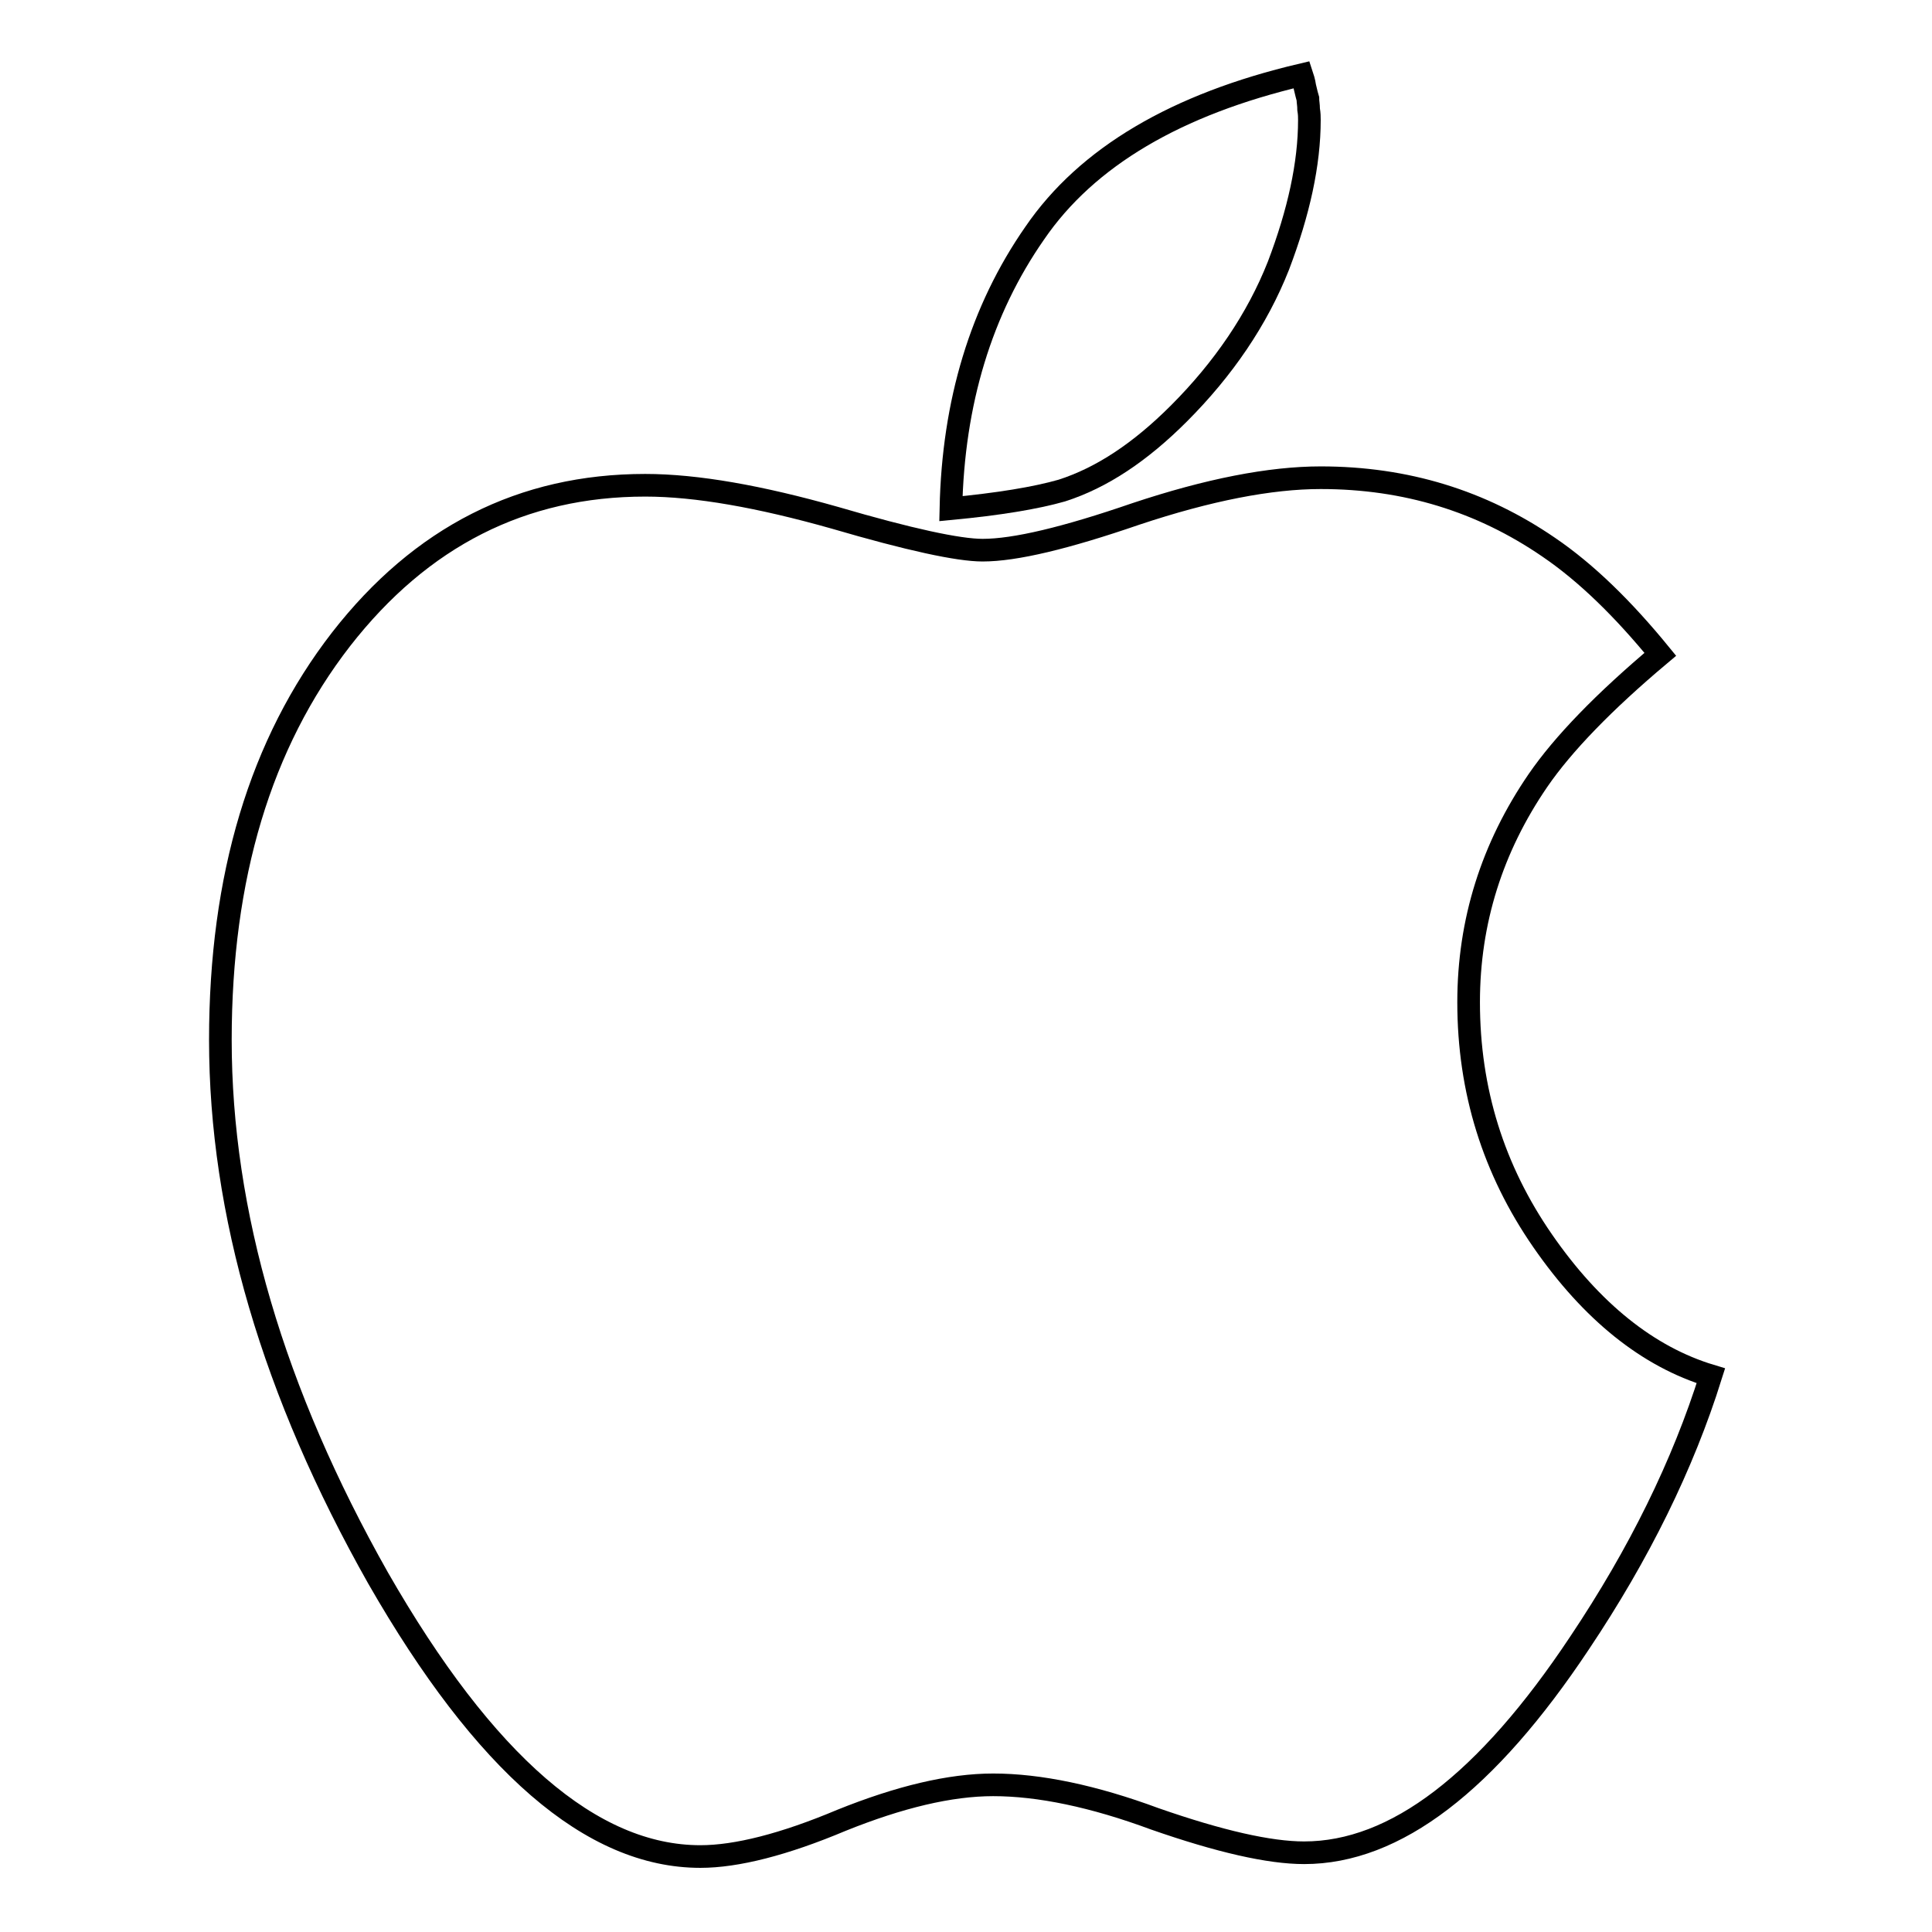 <?xml version="1.0" encoding="utf-8"?>
<!-- Svg Vector Icons : http://www.onlinewebfonts.com/icon -->
<!DOCTYPE svg PUBLIC "-//W3C//DTD SVG 1.1//EN" "http://www.w3.org/Graphics/SVG/1.1/DTD/svg11.dtd">
<svg version="1.1" xmlns="http://www.w3.org/2000/svg" xmlns:xlink="http://www.w3.org/1999/xlink" x="0px" y="0px" viewBox="0 0 256 256" enable-background="new 0 0 256 256" xml:space="preserve">
<g><g><g><g><path stroke-width="3" fill-opacity="0" stroke="#000000"  d="M204.4,164.4c-6.5-9.4-9.8-19.9-9.8-31.6c0-10.7,3.1-20.5,9.2-29.4c3.3-4.8,8.7-10.4,16.2-16.7c-4.9-6-9.8-10.8-14.8-14.2c-8.9-6.1-18.9-9.2-30.2-9.2c-6.7,0-14.9,1.6-24.5,4.8c-9.3,3.2-16,4.8-20.3,4.8c-3.2,0-9.7-1.4-19.6-4.3c-9.9-2.8-18.3-4.3-25.1-4.3c-16.3,0-29.7,6.8-40.3,20.4c-10.7,13.8-16,31.5-16,53.1c0,22.9,7,46.7,20.9,71.3C64.2,233.7,78.4,246,92.8,246c4.8,0,11.1-1.6,18.7-4.8c7.7-3.1,14.4-4.7,20.1-4.7c6.1,0,13.3,1.5,21.4,4.5c8.6,3,15.2,4.5,19.8,4.5c12.1,0,24.2-9.3,36.5-27.8c7.9-11.8,13.7-23.6,17.4-35.4C218.4,179.8,210.9,173.8,204.4,164.4z"/><path stroke-width="3" fill-opacity="0" stroke="#000000"  d="M156.2,54.8c5.9-5.9,10.4-12.5,13.2-19.6c2.7-7.1,4.1-13.5,4.1-19.3c0-0.4,0-0.8-0.1-1.4c0-0.6-0.1-1-0.1-1.4c-0.1-0.3-0.2-0.8-0.4-1.6c-0.1-0.7-0.3-1.3-0.4-1.6c-16.6,3.9-28.5,10.9-35.4,21c-7.1,10.2-10.8,22.4-11.1,36.5c6.3-0.6,11.2-1.4,14.7-2.4C146,63.3,151.1,59.9,156.2,54.8z"/></g></g><g></g><g></g><g></g><g></g><g></g><g></g><g></g><g></g><g></g><g></g><g></g><g></g><g></g><g></g><g></g></g></g>
</svg>